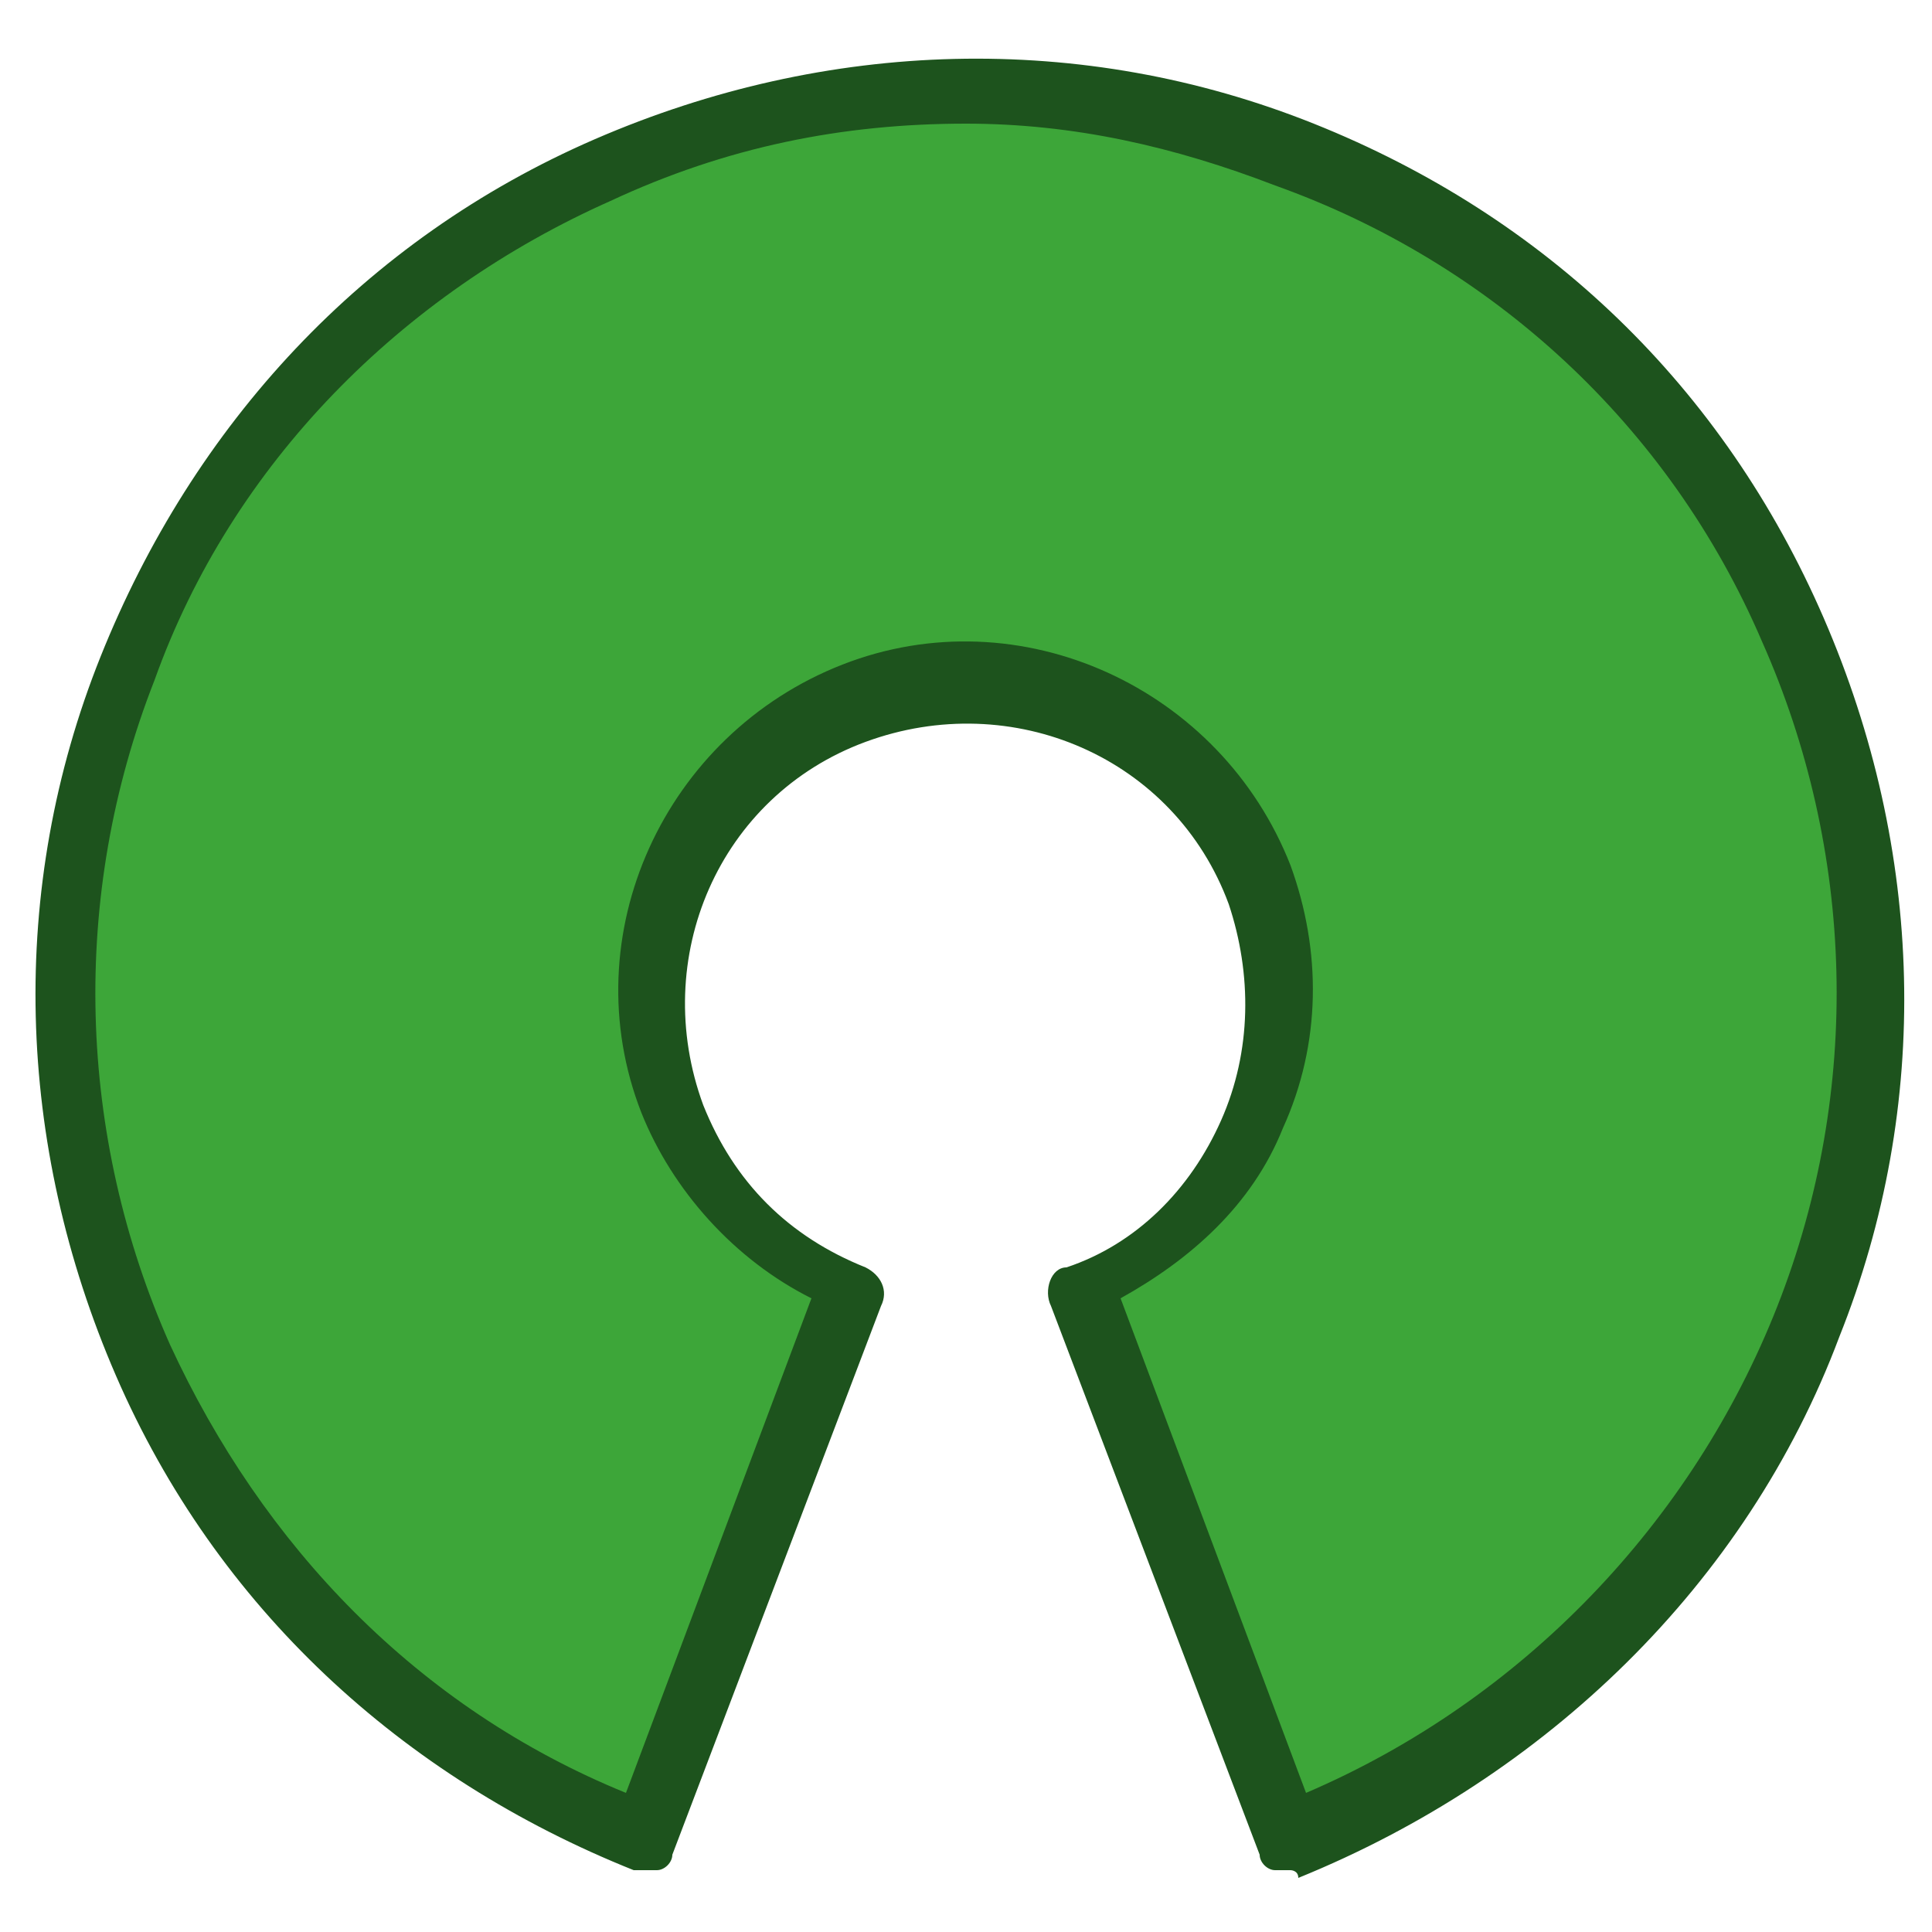 <?xml version="1.0" encoding="utf-8"?>
<!-- Generator: Adobe Illustrator 26.0.1, SVG Export Plug-In . SVG Version: 6.00 Build 0)  -->
<svg version="1.1" id="Layer_1" xmlns="http://www.w3.org/2000/svg" xmlns:xlink="http://www.w3.org/1999/xlink" x="0px" y="0px"
	 viewBox="0 0 25 25" style="enable-background:new 0 0 25 25;" xml:space="preserve">
<style type="text/css">
	.st0{fill:#3DA639;}
	.st1{fill:#1D531D;}
</style>
<g>
	<path class="st0" d="M14,16.7c2.1-0.8,3.1-3.2,2.3-5.3c-0.8-2.1-3.2-3.1-5.2-2.3c-2.1,0.8-3.1,3.2-2.3,5.3c0.4,1.1,1.3,1.9,2.3,2.3
		l-2.7,7.1c-6-2.3-9-9.1-6.7-15.1S10.7-0.4,16.7,2s9,9.1,6.7,15.1c-1.2,3.1-3.6,5.5-6.7,6.7L14,16.7"/>
	<path class="st1" d="M16.7,24.2c-0.1,0-0.1,0-0.2,0c-0.1,0-0.2-0.1-0.2-0.2l-2.7-7.1c-0.1-0.2,0-0.5,0.2-0.5c0.9-0.3,1.6-1,2-1.9
		c0.4-0.9,0.4-1.9,0.1-2.8c-0.7-1.9-2.8-2.8-4.7-2.1c-1.9,0.7-2.8,2.8-2.1,4.7c0.4,1,1.1,1.7,2.1,2.1c0.2,0.1,0.3,0.3,0.2,0.5
		L8.7,24c0,0.1-0.1,0.2-0.2,0.2c-0.1,0-0.2,0-0.3,0c-3-1.2-5.4-3.4-6.7-6.4c-1.3-3-1.4-6.3-0.2-9.3s3.4-5.4,6.4-6.7s6.3-1.4,9.3-0.2
		S22.3,5,23.6,8c1.3,3,1.4,6.3,0.2,9.3c-1.2,3.2-3.8,5.7-7,7C16.8,24.2,16.7,24.2,16.7,24.2L16.7,24.2z M12.5,1.6
		c-1.6,0-3.1,0.3-4.6,1C5.2,3.8,3,6,2,8.8c-1.1,2.8-1,5.9,0.2,8.6c1.2,2.6,3.2,4.7,5.9,5.8l2.4-6.4c-1-0.5-1.8-1.4-2.2-2.4
		c-0.9-2.3,0.3-4.9,2.6-5.8c2.3-0.9,4.9,0.3,5.8,2.6c0.4,1.1,0.4,2.3-0.1,3.4c-0.4,1-1.2,1.7-2.1,2.2l2.4,6.4c2.8-1.2,5-3.5,6.1-6.3
		c1.1-2.8,1-5.9-0.2-8.6c-1.2-2.8-3.5-4.9-6.3-5.9C15.2,1.9,13.9,1.6,12.5,1.6L12.5,1.6z"/>
</g>
</svg>
